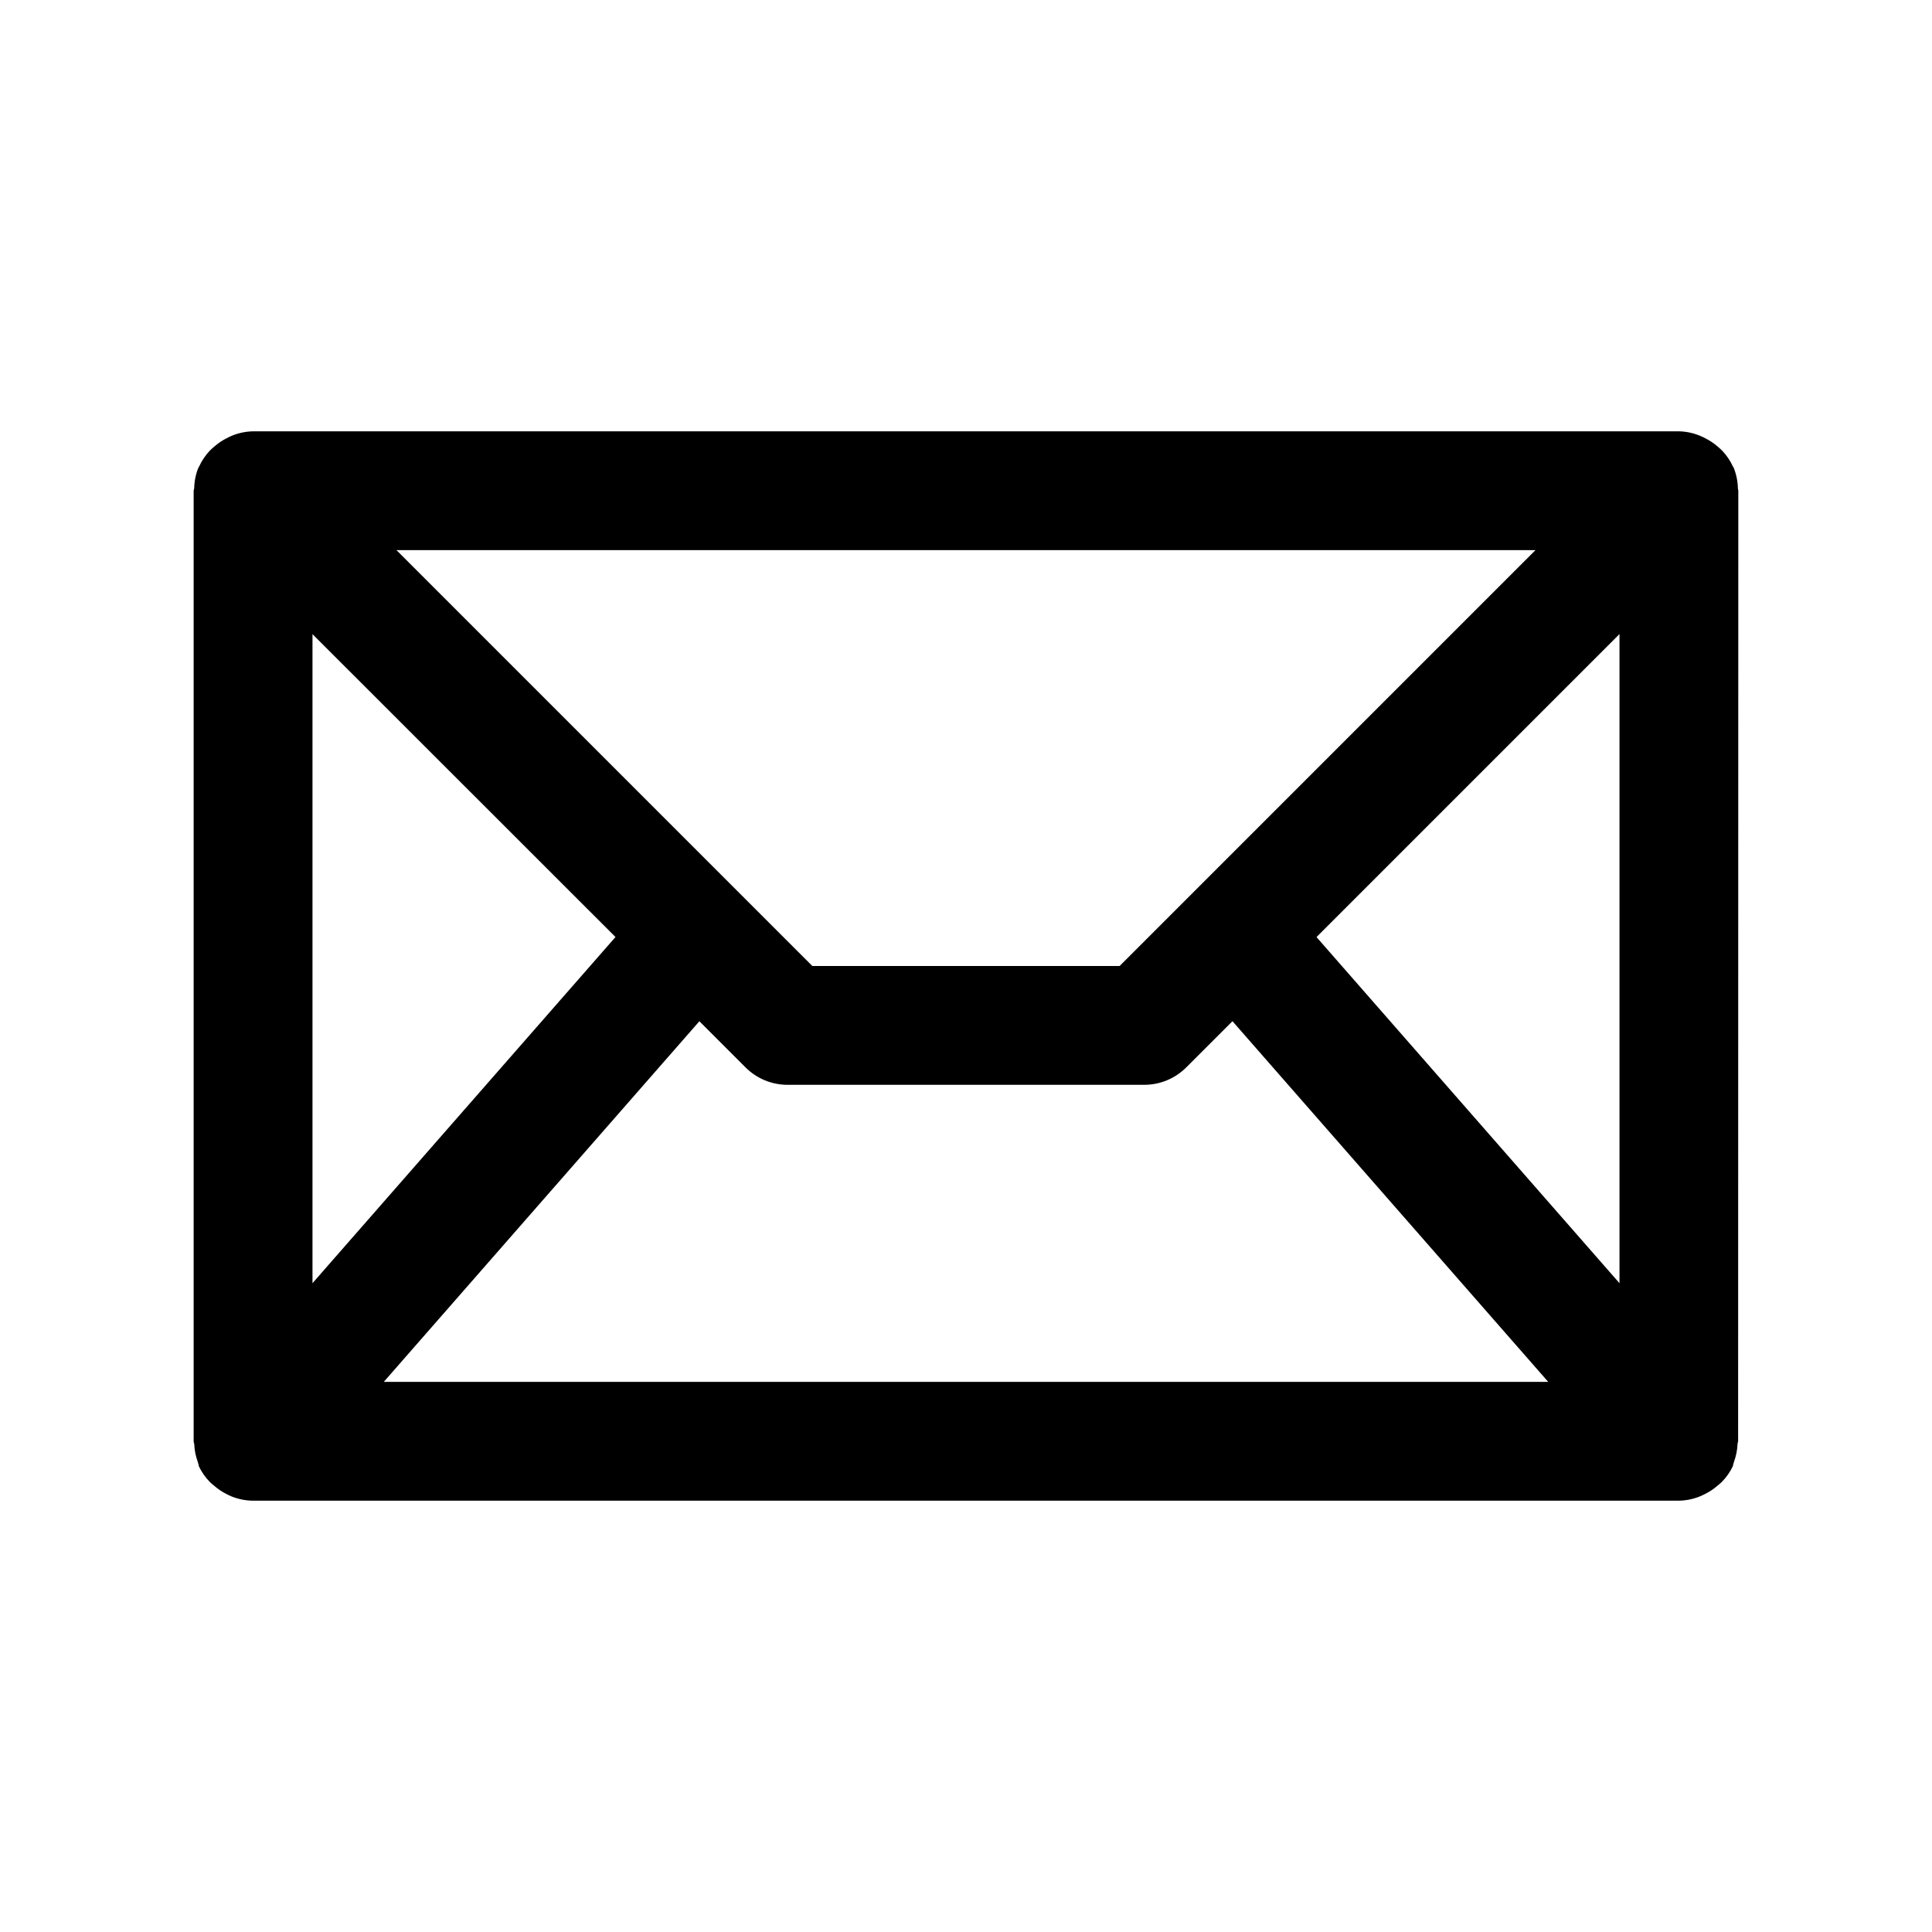 <?xml version="1.0" encoding="UTF-8"?>
<!-- The Best Svg Icon site in the world: iconSvg.co, Visit us! https://iconsvg.co -->
<svg fill="#000000" width="800px" height="800px" version="1.1" viewBox="144 144 512 512" xmlns="http://www.w3.org/2000/svg">
 <path d="m604.67 274.05c0-0.203-0.109-0.379-0.109-0.582-0.035-1.867-0.402-3.711-1.09-5.449 0-0.125-0.156-0.234-0.219-0.363-0.707-1.547-1.664-2.965-2.832-4.203-0.383-0.383-0.781-0.746-1.199-1.086-0.992-0.871-2.094-1.613-3.273-2.203-0.484-0.266-0.984-0.5-1.496-0.707-1.758-0.719-3.629-1.109-5.527-1.152h-377.86c-1.883 0.039-3.746 0.418-5.496 1.117-0.512 0.211-1.008 0.445-1.496 0.711-1.18 0.59-2.281 1.332-3.273 2.203-0.418 0.34-0.816 0.703-1.195 1.086-1.168 1.238-2.125 2.656-2.836 4.203 0 0.125-0.156 0.234-0.219 0.363-0.688 1.734-1.055 3.582-1.086 5.449-0.031 0.234-0.145 0.406-0.145 0.613v251.9c0 0.27 0.141 0.504 0.156 0.77l0.004 0.004c0.066 1.613 0.383 3.207 0.945 4.723 0.109 0.285 0.125 0.582 0.25 0.852v0.219c0.742 1.574 1.742 3.008 2.961 4.25 0.332 0.348 0.691 0.598 1.055 0.914 1.031 0.914 2.18 1.688 3.414 2.301 0.469 0.242 0.945 0.465 1.434 0.66 1.762 0.684 3.637 1.043 5.527 1.055h377.86c1.879-0.035 3.734-0.406 5.481-1.102 0.488-0.195 0.965-0.418 1.434-0.664 1.234-0.609 2.383-1.383 3.414-2.297 0.363-0.316 0.723-0.566 1.055-0.914 1.219-1.242 2.219-2.676 2.961-4.25v-0.219c0.125-0.27 0.141-0.566 0.25-0.852h0.004c0.559-1.516 0.875-3.109 0.941-4.723 0-0.27 0.156-0.488 0.156-0.77zm-31.488 210.01-80.293-91.727 80.293-80.293zm-22.262-194.27-110.21 110.21-81.43 0.004-110.21-110.21zm-243.81 102.53-80.297 91.738v-172zm-61.402 117.89 83.633-95.566 12.25 12.25c2.965 2.957 6.988 4.613 11.176 4.598h94.465c4.176-0.004 8.18-1.66 11.133-4.613l12.25-12.25 83.676 95.582z"/>
</svg>